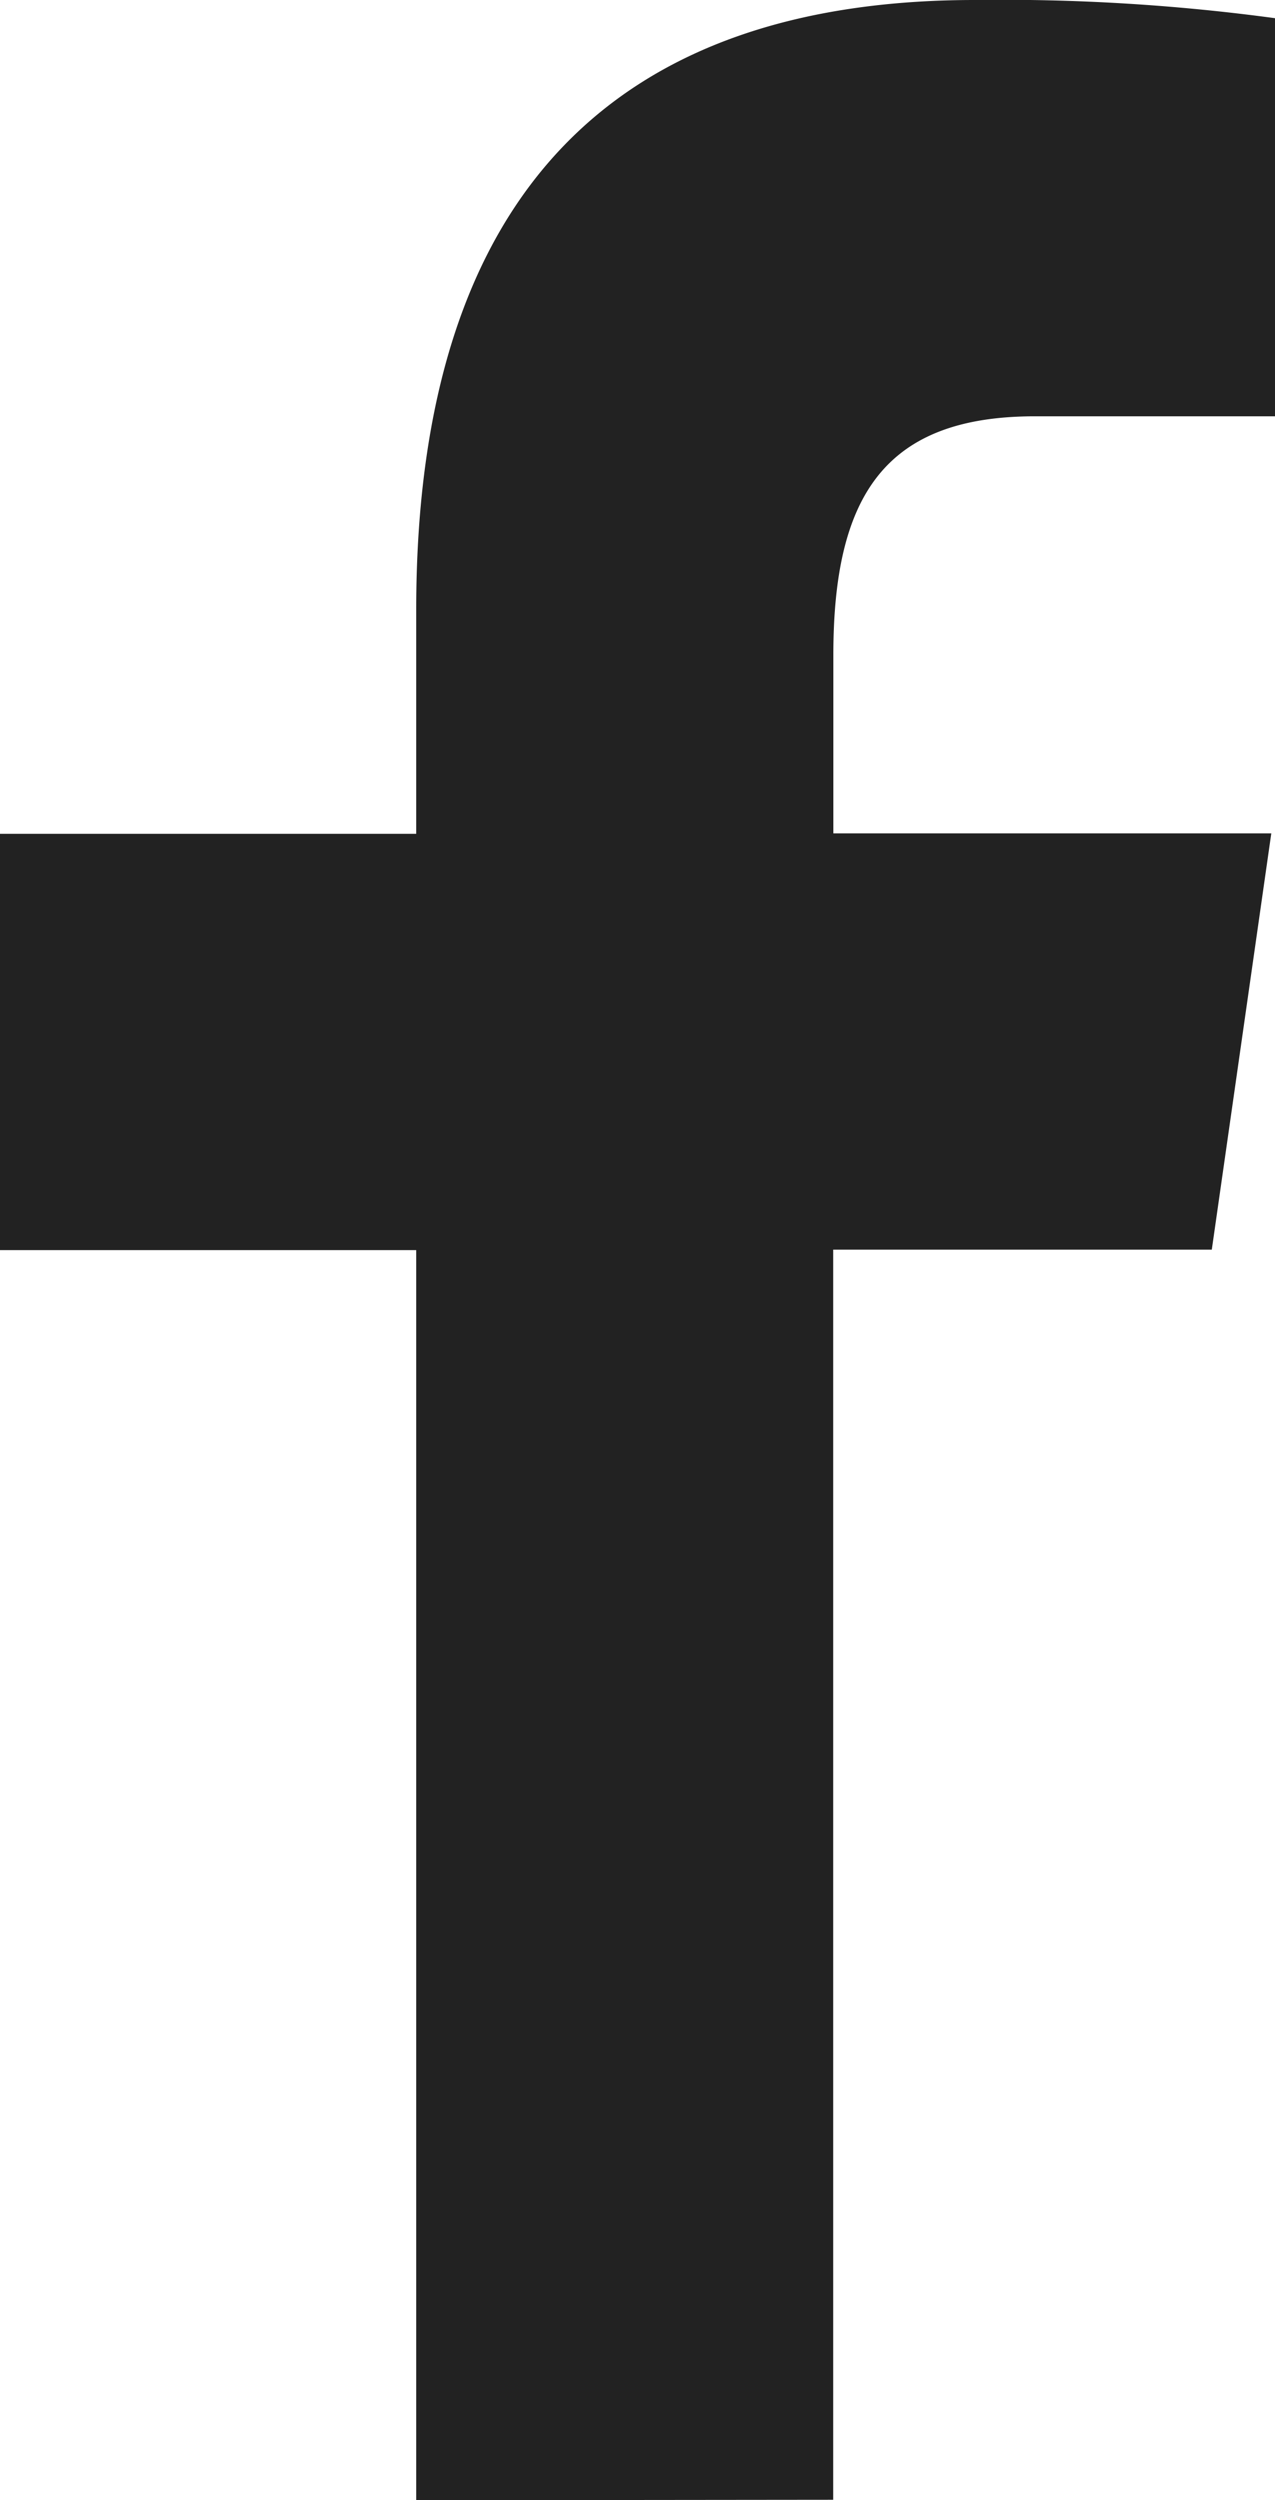 <svg xmlns="http://www.w3.org/2000/svg" width="8.271" height="16.216" viewBox="0 0 8.271 16.216">
  <path id="fb" d="M10.7,19.216V11.108H8v-2.7h2.7V6.954C10.7,4.206,12.041,3,14.325,3a13.168,13.168,0,0,1,1.946.118V5.7H14.714c-.97,0-1.308.511-1.308,1.548V8.405h2.841l-.386,2.7H13.405v8.108Z" transform="translate(-8 -3)" fill="#222"/>
</svg>

